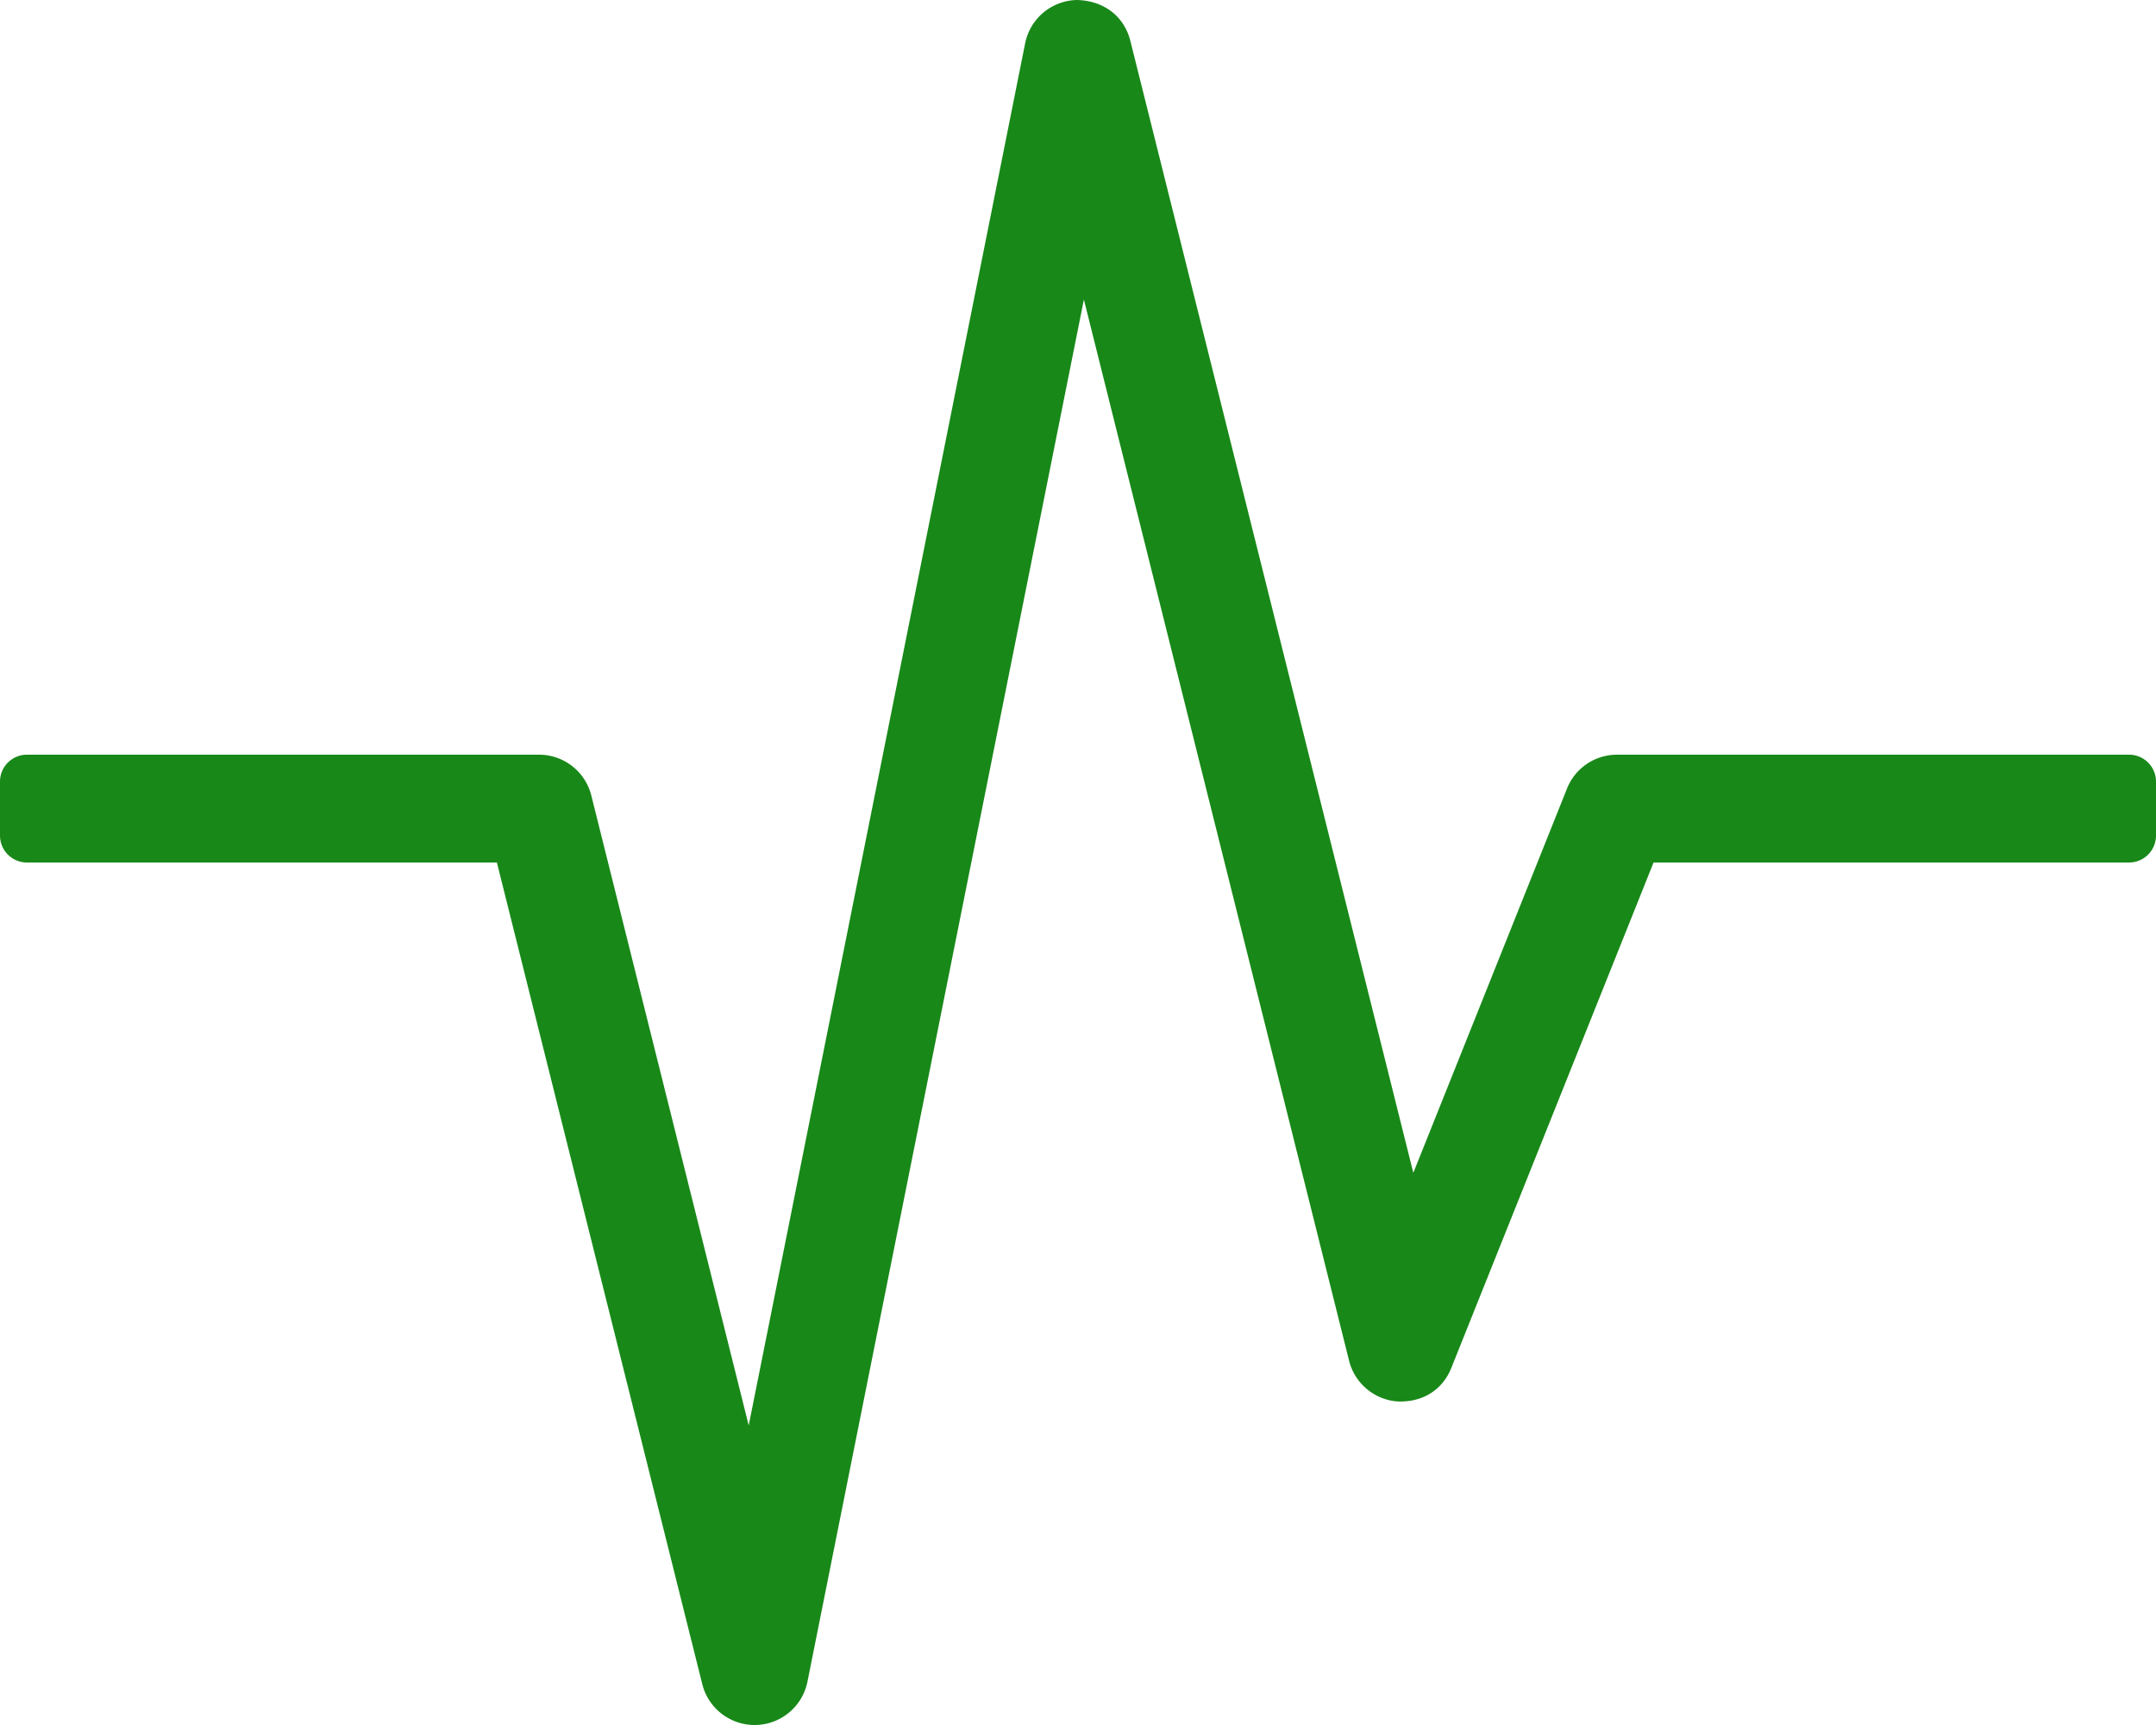 <svg aria-hidden="true" focusable="false" data-prefix="fal" data-icon="heart-rate" class="svg-inline--fa fa-heart-rate fa-w-20" role="img" xmlns="http://www.w3.org/2000/svg" viewBox="0 0 640 512"><path fill="#188818" d="M480 224c-6.53 0-12.44 3.98-14.84 10.06l-45.62 114.05-84-335.98C333.72 4.86 327.69.17 319.62 0c-7.5.19-13.84 5.53-15.31 12.86l-82.06 410.23-46.72-186.97A16.005 16.005 0 0 0 160 224H8c-4.42 0-8 3.58-8 8v16c0 4.42 3.58 8 8 8h139.5l60.97 243.88c1.78 7.14 8.22 12.12 15.53 12.12h.38c7.5-.19 13.84-5.53 15.31-12.86l82.06-410.23 78.72 314.97c1.69 6.73 7.53 11.62 14.44 12.09 7.62.28 13.38-3.59 15.94-10.03l60-149.94H632c4.42 0 8-3.58 8-8v-16c0-4.42-3.58-8-8-8H480z"></path></svg>